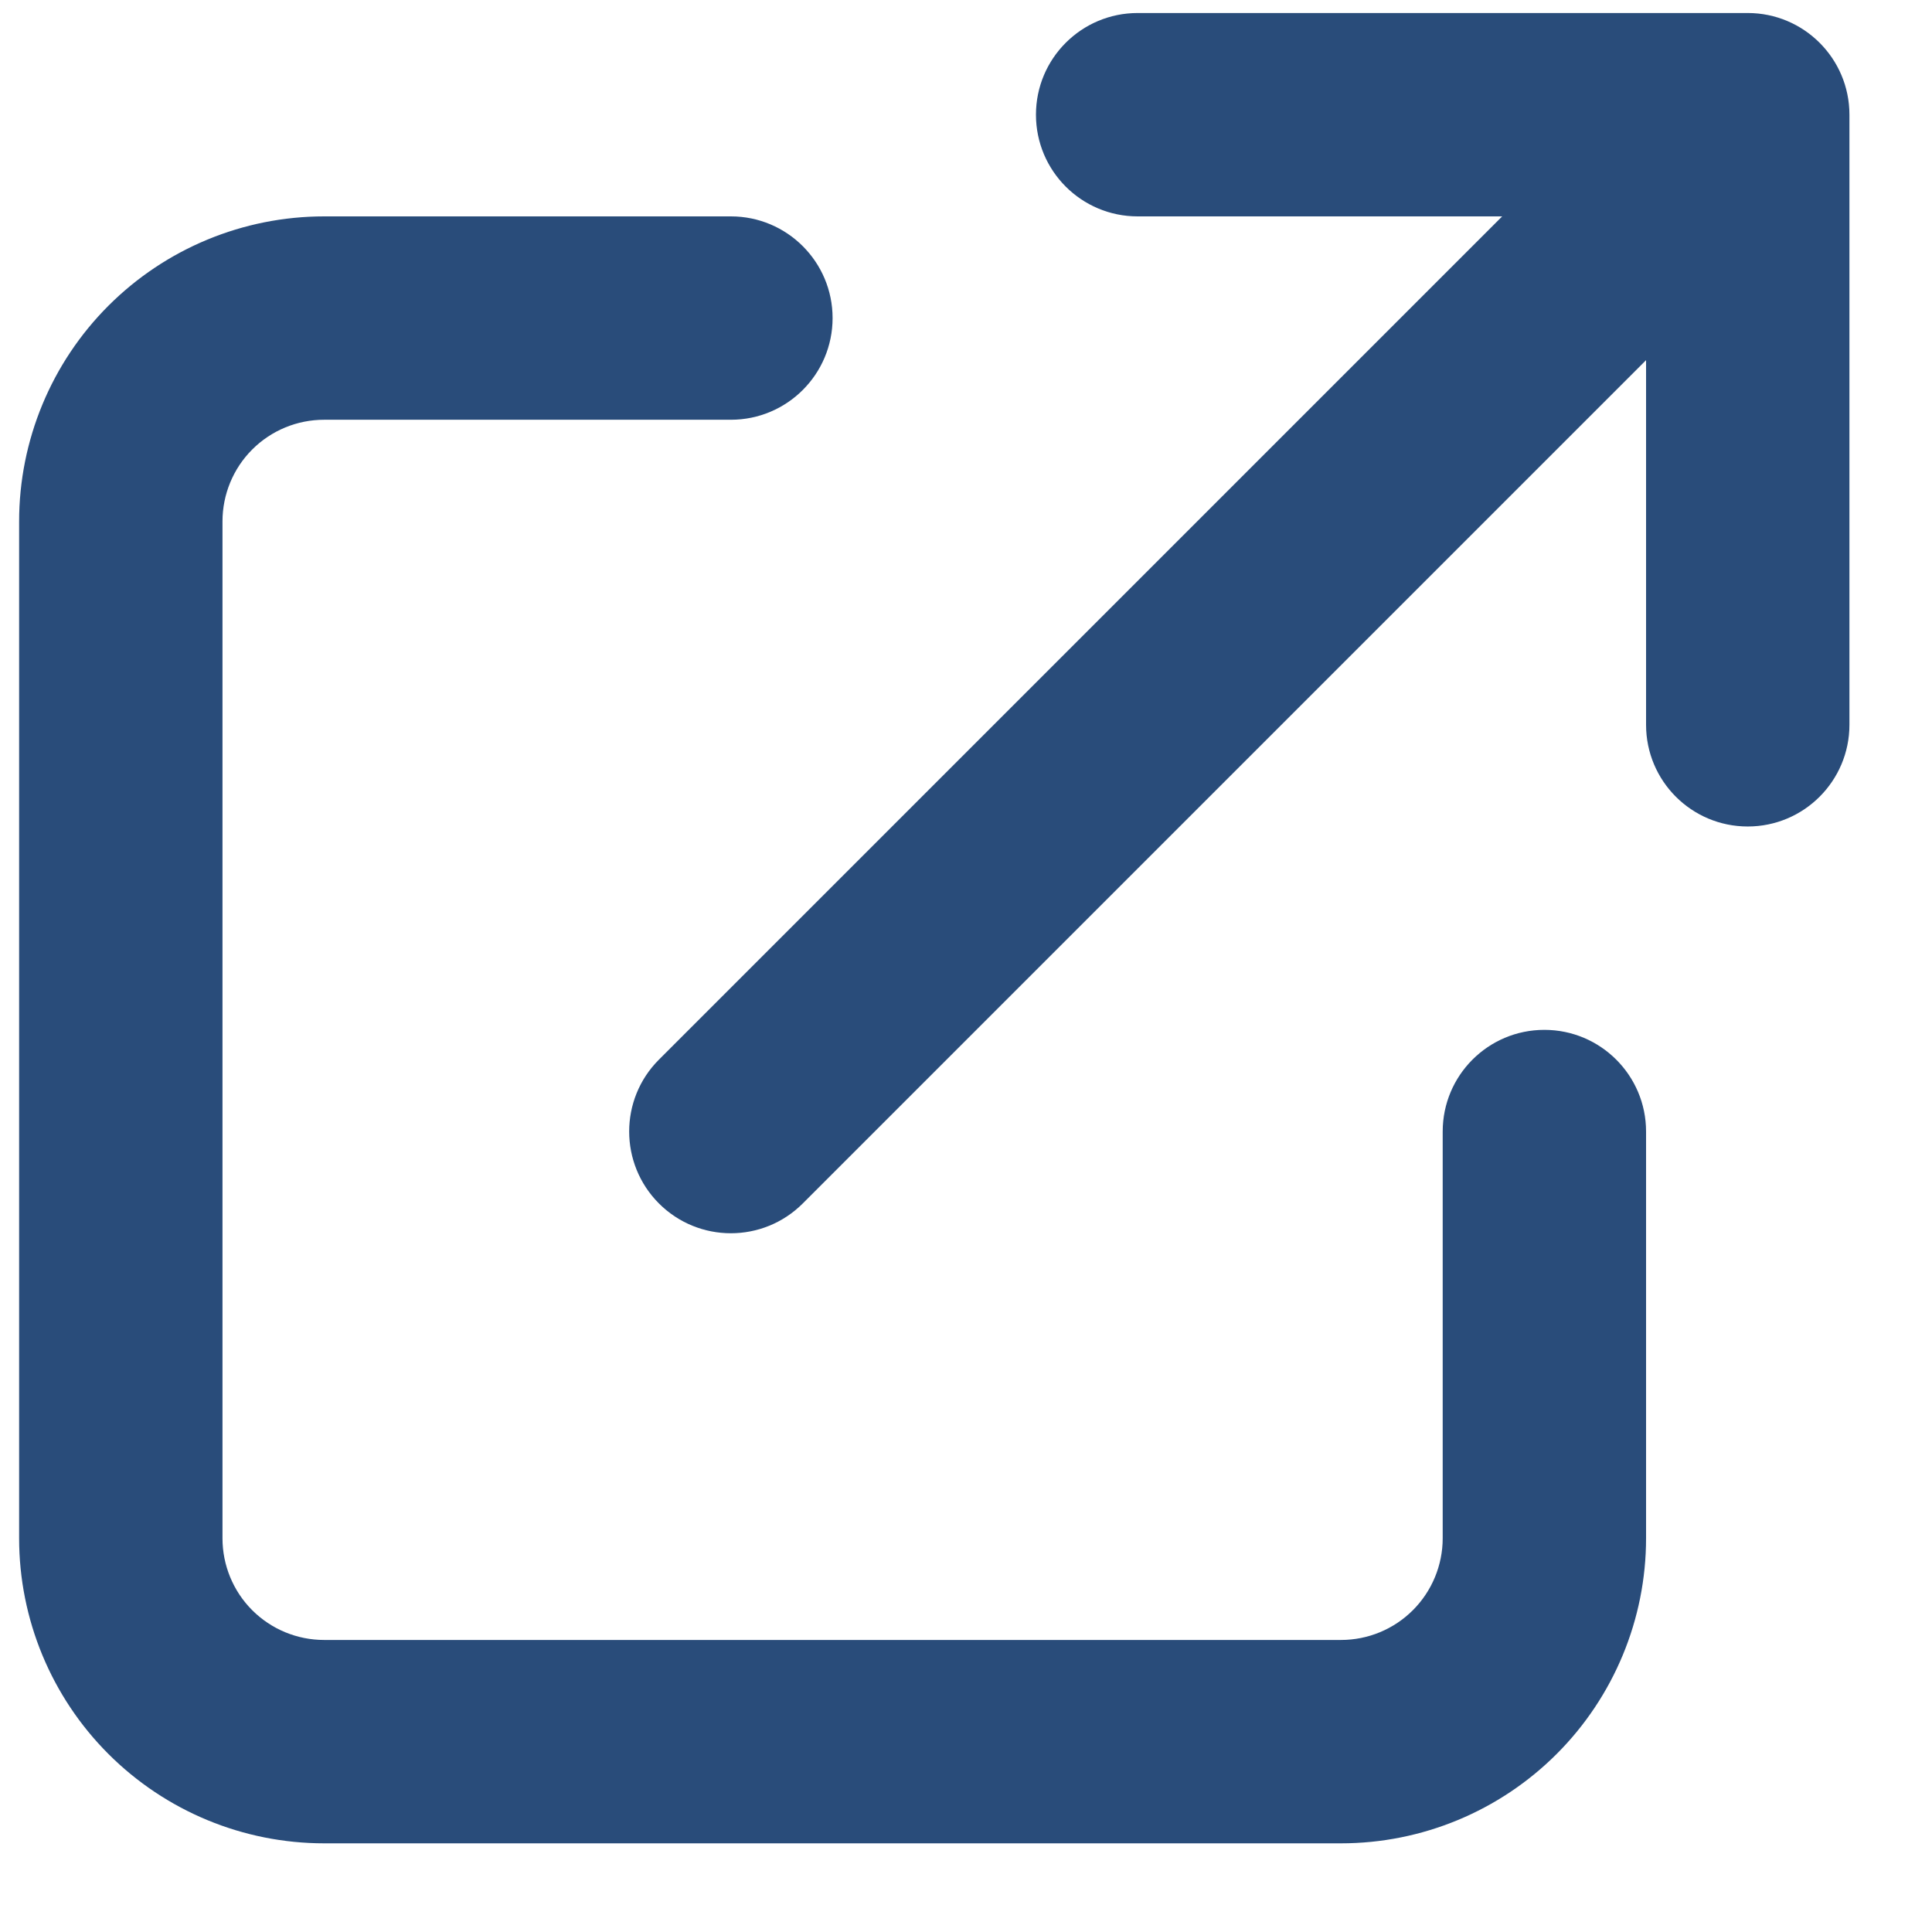<svg width="19" height="19" viewBox="0 0 19 19" fill="none" xmlns="http://www.w3.org/2000/svg">
<path fill-rule="evenodd" clip-rule="evenodd" d="M11.188 2.128C10.635 2.128 10.188 1.68 10.188 1.128C10.188 0.576 10.635 0.128 11.188 0.128H17.188C17.74 0.128 18.188 0.576 18.188 1.128V7.128C18.188 7.68 17.74 8.128 17.188 8.128C16.635 8.128 16.188 7.68 16.188 7.128V3.542L7.895 11.835C7.504 12.226 6.871 12.226 6.48 11.835C6.09 11.444 6.09 10.811 6.48 10.421L14.773 2.128H11.188ZM1.066 3.007C1.629 2.444 2.392 2.128 3.188 2.128H7.188C7.74 2.128 8.188 2.576 8.188 3.128C8.188 3.68 7.74 4.128 7.188 4.128H3.188C2.922 4.128 2.668 4.233 2.48 4.421C2.293 4.608 2.188 4.863 2.188 5.128V15.128C2.188 15.393 2.293 15.648 2.48 15.835C2.668 16.023 2.922 16.128 3.188 16.128H13.188C13.453 16.128 13.707 16.023 13.895 15.835C14.082 15.648 14.188 15.393 14.188 15.128V11.128C14.188 10.576 14.635 10.128 15.188 10.128C15.74 10.128 16.188 10.576 16.188 11.128V15.128C16.188 15.924 15.871 16.687 15.309 17.249C14.746 17.812 13.983 18.128 13.188 18.128H3.188C2.392 18.128 1.629 17.812 1.066 17.249C0.504 16.687 0.188 15.924 0.188 15.128V5.128C0.188 4.332 0.504 3.569 1.066 3.007Z" fill="#294C7A"/>
</svg>